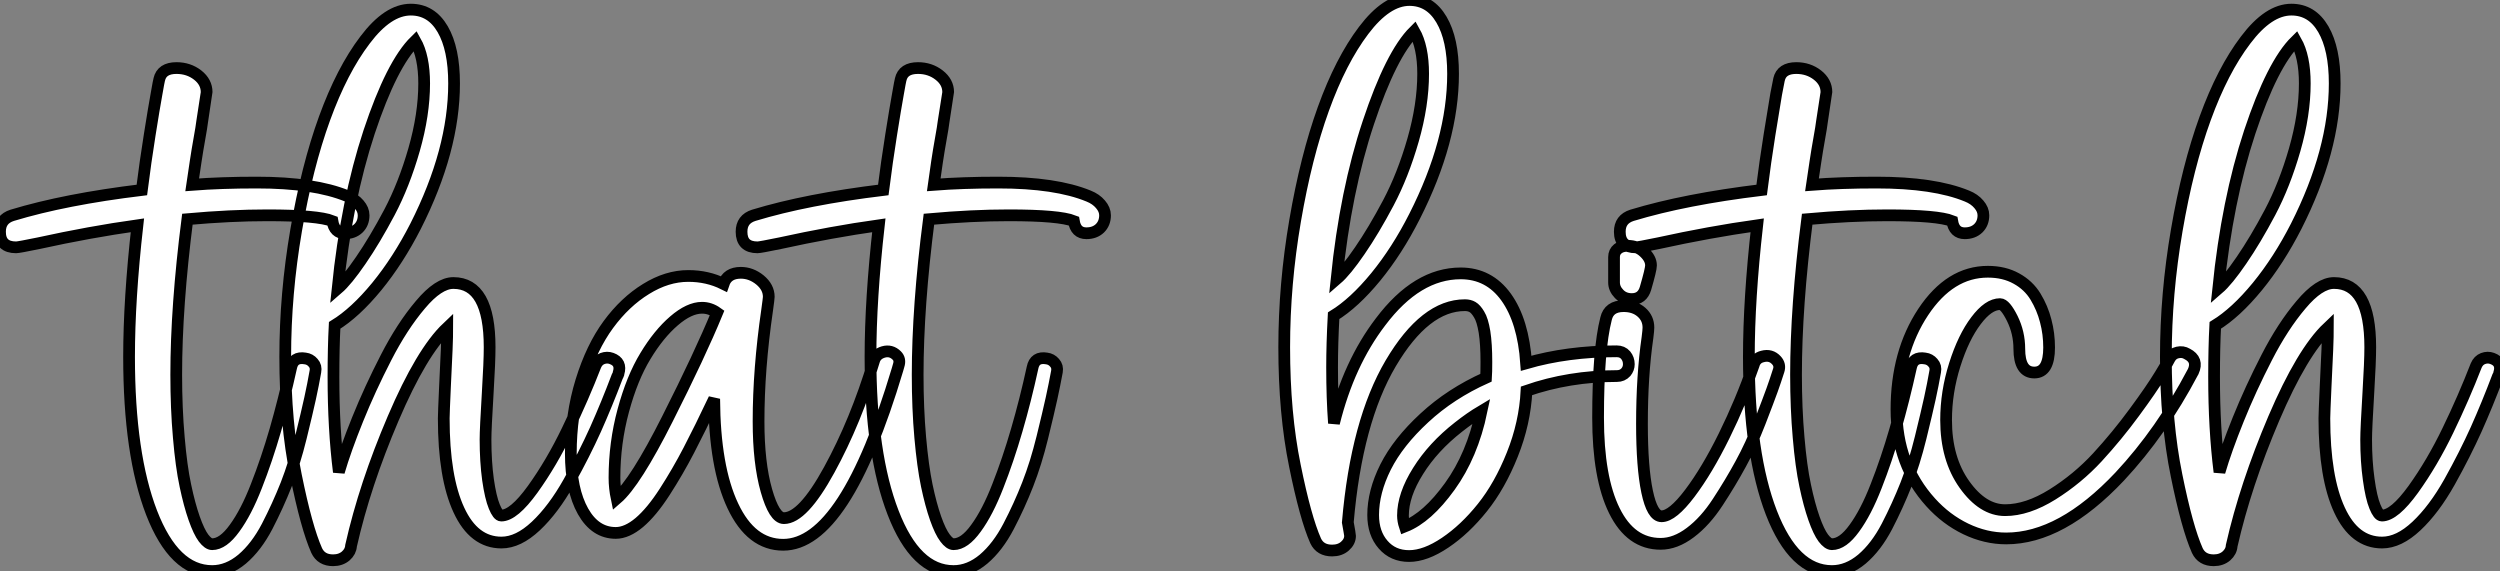 <?xml version="1.0" standalone="no"?>
<svg xmlns="http://www.w3.org/2000/svg" viewBox="-12.38 -6.96 213.069 48.67"><rect x="-12.38" y="-6.96" width="213.069" height="48.67" fill="#808080" stroke="none"/><path d="M18.21-33.25L18.21-33.25Q18.84-33.00 19.22-32.55Q19.61-32.10 19.61-31.61L19.61-31.61Q19.61-30.93 19.17-30.50Q18.73-30.08 18.02-30.08L18.02-30.08Q17.12-30.08 16.95-31.12L16.95-31.12Q15.72-31.61 11.40-31.61L11.40-31.61Q8.29-31.61 4.59-31.28L4.59-31.28Q3.64-23.82 3.64-18.02L3.64-18.02Q3.64-15.15 3.86-12.67Q4.07-10.20 4.42-8.57Q4.76-6.95 5.17-5.78Q5.58-4.62 5.97-4.10Q6.37-3.58 6.70-3.58L6.70-3.58Q7.63-3.58 8.61-4.94Q9.60-6.29 10.47-8.53Q11.35-10.77 12.09-13.32Q12.82-15.86 13.43-18.62L13.43-18.62Q13.62-19.58 14.63-19.41L14.63-19.41Q15.04-19.36 15.31-19.04Q15.59-18.73 15.50-18.29L15.50-18.29Q15.31-17.20 15.05-16.01Q14.79-14.82 14.26-12.66Q13.73-10.50 13.02-8.68Q12.30-6.86 11.39-5.10Q10.47-3.34 9.26-2.31Q8.04-1.29 6.70-1.29L6.70-1.29Q3.47-1.29 1.54-6.26Q-0.38-11.24-0.38-19.55L-0.38-19.55Q-0.38-24.45 0.33-30.76L0.33-30.76Q-3.72-30.19-8.09-29.23L-8.09-29.23Q-9.79-28.88-10.01-28.88L-10.01-28.88Q-11.38-28.88-11.38-30.21L-11.38-30.21Q-11.38-31.28-10.34-31.61L-10.34-31.61Q-5.82-32.98 0.71-33.77L0.71-33.77Q1.01-36.15 1.38-38.47Q1.75-40.80 1.96-41.95Q2.16-43.09 2.19-43.18L2.19-43.18Q2.41-44.16 3.66-44.16L3.66-44.16Q4.70-44.16 5.47-43.56Q6.23-42.96 6.23-42.11L6.23-42.11Q6.23-42.03 5.85-39.59L5.85-39.59Q5.80-39.16 5.62-38.16Q5.44-37.16 5.29-36.16Q5.14-35.16 5.00-34.21L5.00-34.21Q7.46-34.40 10.50-34.40L10.50-34.40Q15.42-34.40 18.21-33.25ZM40.74-19.41L40.74-19.41Q41.62-19.09 41.34-18.16L41.34-18.16Q41.34-18.13 41.33-18.09Q41.32-18.05 41.29-17.99Q41.26-17.94 41.23-17.88L41.23-17.88Q40.33-15.50 39.38-13.37Q38.42-11.24 37.11-8.89Q35.79-6.54 34.29-5.13Q32.79-3.72 31.36-3.72L31.36-3.72Q29.01-3.72 27.73-6.49Q26.44-9.27 26.44-14.30L26.44-14.30Q26.44-14.71 26.55-17.12L26.55-17.12Q26.74-20.75 26.74-22.04L26.74-22.04Q24.55-19.96 22.13-14.30Q19.71-8.64 18.54-3.45L18.54-3.45Q18.51-2.95 18.09-2.58Q17.66-2.21 17.01-2.21L17.01-2.21Q16.00-2.21 15.61-3.04L15.61-3.04Q14.74-5.00 13.84-9.45Q12.93-13.89 12.93-19.55L12.93-19.55Q12.93-24.91 13.86-30.34Q14.79-35.77 16.28-39.87Q17.77-43.97 19.73-46.55Q21.68-49.14 23.63-49.14L23.63-49.14Q25.38-49.14 26.35-47.47Q27.32-45.80 27.32-42.85L27.32-42.85Q27.32-37.16 24.04-30.68L24.04-30.68Q22.56-27.78 20.73-25.54Q18.89-23.30 17.14-22.23L17.14-22.23Q17.04-20.34 17.04-17.83L17.04-17.83Q17.04-13.40 17.50-9.73L17.50-9.73Q18.05-11.62 19.10-14.22Q20.15-16.82 21.52-19.48Q22.89-22.15 24.45-23.99Q26.00-25.84 27.26-25.84L27.26-25.84Q30.35-25.84 30.35-20.37L30.35-20.37Q30.35-19.14 30.19-16.52L30.19-16.52Q30.00-13.40 30.00-12.50L30.00-12.50Q30.00-10.64 30.21-9.09Q30.43-7.55 30.75-6.78Q31.06-6.02 31.34-6.02L31.34-6.02Q32.40-6.02 34.02-8.26Q35.63-10.50 36.97-13.28Q38.31-16.05 39.38-18.81L39.38-18.81Q39.57-19.25 39.96-19.40Q40.36-19.55 40.74-19.41ZM24.01-46.48L24.01-46.48Q22.01-44.52 20.08-38.71Q18.16-32.89 17.39-25.35L17.39-25.35Q18.18-26.03 19.37-27.77Q20.56-29.50 21.81-31.86Q23.05-34.21 23.91-37.20Q24.77-40.20 24.77-42.85L24.77-42.85Q24.77-45.14 24.01-46.48ZM65.05-19.66L65.05-19.66Q65.38-19.33 65.21-18.81L65.21-18.81L65.11-18.46Q60.65-3.53 55.37-3.53L55.37-3.53Q52.64-3.53 51.08-6.84Q49.52-10.14 49.49-15.97L49.49-15.97Q48.29-13.43 47.33-11.59Q46.38-9.76 45.27-8.04Q44.16-6.32 43.11-5.43Q42.05-4.54 41.10-4.54L41.10-4.54Q39.35-4.54 38.31-6.38Q37.27-8.23 37.27-11.32L37.27-11.32Q37.27-14.60 38.16-17.49Q39.05-20.37 40.47-22.30Q41.89-24.23 43.68-25.33Q45.47-26.44 47.28-26.44L47.28-26.44Q48.92-26.44 50.29-25.76L50.29-25.76Q50.61-26.71 51.76-26.71L51.76-26.71Q52.64-26.71 53.39-26.10Q54.14-25.48 54.14-24.66L54.14-24.66Q54.14-24.53 54.00-23.52L54.00-23.52Q53.27-18.51 53.27-14.05L53.27-14.05Q53.27-10.50 53.94-8.15Q54.61-5.80 55.43-5.80L55.43-5.80Q57.04-5.80 59.29-9.91Q61.55-14.03 63.11-19.20L63.11-19.20Q63.27-19.77 63.90-19.96L63.90-19.96Q64.56-20.15 65.05-19.66ZM41.18-7.46L41.18-7.46Q42.77-8.83 45.51-14.27Q48.26-19.71 49.74-23.30L49.74-23.30Q49.14-23.73 48.45-23.73L48.45-23.73Q47.36-23.73 46.06-22.61Q44.76-21.49 43.63-19.62Q42.49-17.75 41.74-14.97Q40.99-12.20 40.99-9.24L40.99-9.24Q40.99-8.37 41.18-7.46ZM81.40-33.25L81.40-33.25Q82.03-33.00 82.41-32.55Q82.80-32.10 82.80-31.61L82.80-31.61Q82.80-30.93 82.36-30.50Q81.92-30.08 81.21-30.08L81.21-30.08Q80.31-30.08 80.14-31.12L80.14-31.12Q78.91-31.61 74.59-31.61L74.59-31.61Q71.48-31.61 67.79-31.28L67.79-31.28Q66.83-23.82 66.83-18.02L66.83-18.02Q66.83-15.15 67.05-12.67Q67.27-10.20 67.61-8.57Q67.95-6.95 68.36-5.78Q68.77-4.62 69.17-4.10Q69.56-3.58 69.89-3.58L69.89-3.58Q70.82-3.58 71.80-4.94Q72.79-6.29 73.66-8.53Q74.54-10.77 75.28-13.32Q76.02-15.86 76.62-18.62L76.62-18.62Q76.81-19.58 77.82-19.41L77.82-19.41Q78.23-19.36 78.50-19.04Q78.78-18.73 78.70-18.29L78.70-18.29Q78.50-17.20 78.24-16.01Q77.98-14.82 77.45-12.66Q76.92-10.50 76.21-8.68Q75.50-6.86 74.58-5.10Q73.66-3.34 72.45-2.31Q71.23-1.29 69.89-1.29L69.89-1.29Q66.66-1.29 64.74-6.26Q62.81-11.24 62.81-19.55L62.81-19.55Q62.81-24.45 63.52-30.76L63.52-30.76Q59.47-30.19 55.10-29.23L55.10-29.23Q53.40-28.88 53.18-28.88L53.18-28.88Q51.82-28.88 51.82-30.21L51.82-30.21Q51.82-31.28 52.86-31.61L52.86-31.61Q57.37-32.98 63.90-33.77L63.90-33.77Q64.20-36.15 64.57-38.47Q64.94-40.80 65.15-41.95Q65.35-43.09 65.38-43.18L65.38-43.18Q65.60-44.16 66.86-44.16L66.86-44.16Q67.89-44.16 68.66-43.56Q69.43-42.96 69.43-42.11L69.43-42.11Q69.43-42.03 69.04-39.59L69.04-39.59Q68.99-39.16 68.81-38.16Q68.63-37.16 68.48-36.16Q68.33-35.16 68.20-34.21L68.20-34.21Q70.66-34.40 73.69-34.40L73.69-34.40Q78.61-34.40 81.40-33.25Z" fill="white" stroke="black" transform="translate(0 0) scale(1 1) translate(-1 43)"/><path d="M27.78-20.02L27.78-20.02Q28.27-20.02 28.55-19.69Q28.82-19.36 28.82-18.92L28.82-18.92Q28.82-18.54 28.57-18.24L28.57-18.24Q28.27-17.91 27.81-17.91L27.81-17.91Q23.73-17.91 20.10-16.65L20.10-16.65Q19.96-13.89 18.89-11.22Q17.83-8.56 16.34-6.70Q14.85-4.84 13.17-3.71Q11.48-2.57 10.09-2.57L10.09-2.57Q8.72-2.57 7.88-3.54Q7.03-4.51 7.03-6.07L7.03-6.07Q7.03-8.04 8.09-10.16Q9.16-12.28 11.39-14.34Q13.62-16.41 16.65-17.77L16.65-17.77Q16.68-18.21 16.68-19.11L16.68-19.11Q16.68-20.64 16.52-21.67Q16.35-22.70 16.06-23.16Q15.78-23.63 15.50-23.79Q15.23-23.95 14.85-23.95L14.85-23.95Q11.46-23.95 8.53-19.00Q5.61-14.05 4.87-5.44L4.87-5.44Q5.06-4.40 5.06-4.29L5.06-4.29Q5.06-3.80 4.63-3.42Q4.21-3.04 3.53-3.04L3.53-3.04Q2.52-3.04 2.13-3.86L2.13-3.86Q1.26-5.82 0.36-10.27Q-0.55-14.71-0.55-20.37L-0.55-20.37Q-0.55-25.73 0.38-31.16Q1.31-36.59 2.79-40.69Q4.27-44.79 6.22-47.37Q8.18-49.96 10.12-49.96L10.12-49.96Q11.87-49.96 12.85-48.29Q13.84-46.62 13.84-43.67L13.84-43.67Q13.84-37.98 10.55-31.50L10.55-31.50Q9.08-28.60 7.25-26.36Q5.41-24.12 3.66-23.05L3.66-23.05Q3.53-20.67 3.53-18.65L3.53-18.65Q3.53-16.02 3.69-13.89L3.69-13.89Q4.95-18.98 7.66-22.53L7.66-22.53Q10.77-26.66 14.49-26.66L14.49-26.66Q16.90-26.66 18.36-24.64Q19.82-22.61 20.07-19.00L20.07-19.00Q23.60-20.02 27.78-20.02ZM10.53-47.30L10.53-47.30Q8.56-45.34 6.62-39.51Q4.68-33.69 3.91-26.17L3.91-26.17Q4.70-26.85 5.89-28.59Q7.08-30.32 8.33-32.68Q9.57-35.03 10.43-38.02Q11.29-41.02 11.29-43.67L11.29-43.67Q11.29-45.96 10.53-47.30ZM9.73-5.09L9.73-5.09Q11.65-5.85 13.56-8.50Q15.48-11.16 16.27-14.93L16.27-14.93Q15.31-14.36 14.30-13.56L14.30-13.56Q12.14-11.87 10.86-9.82Q9.57-7.77 9.57-6.02L9.57-6.02Q9.57-5.58 9.73-5.09ZM27.56-25.89L27.56-25.89L27.56-26.93L27.56-28.05Q27.56-28.49 27.88-28.75Q28.19-29.01 28.71-29.01L28.71-29.01Q29.56-29.01 30.13-28.46Q30.71-27.92 30.71-27.34L30.71-27.34Q30.71-26.99 30.24-25.38L30.24-25.38Q29.97-24.47 29.07-24.47L29.07-24.47Q28.41-24.47 27.99-24.91Q27.56-25.35 27.56-25.89ZM41.40-19.25L41.40-19.25Q41.75-18.87 41.59-18.38L41.59-18.38L41.56-18.29Q41.32-17.53 41.03-16.72Q40.74-15.91 39.99-13.97Q39.24-12.03 38.36-10.43Q37.49-8.83 36.41-7.18Q35.33-5.52 34.06-4.57Q32.79-3.61 31.53-3.61L31.53-3.61Q28.98-3.61 27.59-6.43Q26.20-9.24 26.20-14.36L26.20-14.36Q26.20-20.15 26.88-22.80L26.88-22.80Q27.13-23.87 28.38-23.87L28.38-23.87Q29.31-23.87 29.90-23.35Q30.49-22.83 30.49-22.04L30.49-22.04Q30.49-21.82 30.41-21.19L30.41-21.19Q29.94-17.94 29.94-13.84L29.94-13.84Q29.94-10.14 30.38-8.05Q30.82-5.96 31.61-5.96L31.61-5.96Q32.54-5.96 34.02-7.92Q35.49-9.87 36.94-12.81Q38.39-15.75 39.46-18.84L39.46-18.84Q39.62-19.44 40.22-19.58L40.22-19.58Q40.93-19.77 41.40-19.25ZM57.64-33.25L57.64-33.25Q58.27-33.00 58.65-32.55Q59.04-32.10 59.04-31.61L59.04-31.61Q59.04-30.93 58.60-30.50Q58.16-30.08 57.45-30.08L57.45-30.08Q56.55-30.08 56.38-31.12L56.38-31.12Q55.15-31.61 50.83-31.61L50.83-31.61Q47.71-31.61 44.02-31.28L44.02-31.28Q43.07-23.82 43.07-18.02L43.07-18.02Q43.07-15.15 43.29-12.67Q43.50-10.20 43.85-8.57Q44.19-6.95 44.60-5.78Q45.01-4.62 45.40-4.10Q45.80-3.58 46.13-3.58L46.13-3.58Q47.06-3.58 48.04-4.94Q49.03-6.29 49.90-8.53Q50.78-10.77 51.52-13.32Q52.25-15.86 52.86-18.62L52.86-18.62Q53.05-19.58 54.06-19.41L54.06-19.41Q54.47-19.36 54.74-19.04Q55.02-18.73 54.93-18.29L54.93-18.29Q54.74-17.20 54.48-16.01Q54.22-14.82 53.69-12.66Q53.16-10.50 52.45-8.68Q51.73-6.86 50.82-5.10Q49.90-3.34 48.69-2.31Q47.47-1.29 46.13-1.29L46.13-1.29Q42.90-1.29 40.97-6.26Q39.05-11.24 39.05-19.55L39.05-19.55Q39.05-24.45 39.76-30.76L39.76-30.76Q35.71-30.19 31.34-29.23L31.34-29.23Q29.64-28.88 29.42-28.88L29.42-28.88Q28.05-28.88 28.05-30.21L28.05-30.21Q28.05-31.28 29.09-31.61L29.09-31.61Q33.61-32.98 40.14-33.77L40.14-33.77Q40.44-36.15 40.81-38.47Q41.18-40.80 41.38-41.95Q41.59-43.09 41.62-43.18L41.62-43.18Q41.84-44.16 43.09-44.16L43.09-44.16Q44.13-44.16 44.90-43.56Q45.66-42.96 45.66-42.11L45.66-42.11Q45.66-42.03 45.28-39.59L45.28-39.59Q45.23-39.16 45.05-38.16Q44.87-37.16 44.72-36.16Q44.57-35.16 44.43-34.21L44.43-34.21Q46.89-34.40 49.93-34.40L49.93-34.40Q54.85-34.40 57.64-33.25ZM76.40-19.80L76.40-19.80Q77.38-19.30 76.92-18.29L76.92-18.29Q76.92-18.29 76.89-18.24L76.89-18.24Q74.21-13.15 70.66-9.35L70.66-9.35Q65.68-4.07 60.98-4.07L60.98-4.07Q59.23-4.07 57.54-4.88Q55.86-5.69 54.55-7.14L54.55-7.14Q51.63-10.36 51.63-15.07L51.63-15.07Q51.63-19.93 53.91-23.37Q56.19-26.80 59.42-26.80L59.42-26.80Q60.81-26.80 61.85-26.22Q62.89-25.65 63.48-24.68Q64.07-23.71 64.35-22.61Q64.64-21.52 64.64-20.34L64.64-20.34Q64.64-18.21 63.38-18.21L63.38-18.21Q62.10-18.21 62.10-20.23L62.10-20.23Q62.10-21.60 61.50-22.82Q60.89-24.04 60.46-24.04L60.46-24.04Q59.47-24.04 58.41-22.63Q57.34-21.22 56.60-18.88Q55.86-16.54 55.86-14.16L55.86-14.16Q55.86-10.86 57.42-8.67Q58.98-6.48 60.89-6.48L60.89-6.48Q62.78-6.48 64.93-7.82Q67.07-9.16 68.76-10.99Q70.44-12.82 71.90-14.81Q73.36-16.79 74.10-18.01Q74.84-19.22 74.92-19.41L74.92-19.41Q75.14-19.82 75.59-19.92Q76.04-20.02 76.40-19.80ZM102.40-19.41L102.40-19.41Q103.28-19.09 103.00-18.16L103.00-18.16Q103.00-18.13 102.99-18.09Q102.98-18.05 102.95-17.99Q102.92-17.94 102.89-17.88L102.89-17.88Q101.99-15.50 101.04-13.37Q100.08-11.24 98.77-8.89Q97.45-6.54 95.95-5.13Q94.45-3.72 93.02-3.72L93.02-3.72Q90.67-3.72 89.39-6.49Q88.10-9.27 88.10-14.30L88.10-14.30Q88.10-14.71 88.21-17.12L88.21-17.12Q88.40-20.75 88.40-22.04L88.40-22.04Q86.21-19.96 83.79-14.30Q81.38-8.64 80.20-3.45L80.20-3.45Q80.17-2.95 79.75-2.58Q79.32-2.21 78.67-2.21L78.67-2.21Q77.66-2.21 77.27-3.04L77.27-3.04Q76.40-5.00 75.50-9.45Q74.59-13.89 74.59-19.55L74.59-19.55Q74.59-24.91 75.52-30.34Q76.45-35.77 77.94-39.87Q79.43-43.97 81.39-46.55Q83.34-49.14 85.29-49.14L85.29-49.14Q87.04-49.14 88.01-47.47Q88.98-45.80 88.98-42.85L88.98-42.85Q88.98-37.16 85.70-30.68L85.70-30.68Q84.22-27.78 82.39-25.54Q80.55-23.30 78.80-22.23L78.80-22.23Q78.70-20.34 78.70-17.83L78.70-17.83Q78.70-13.40 79.16-9.73L79.16-9.73Q79.71-11.62 80.76-14.22Q81.81-16.82 83.18-19.48Q84.55-22.15 86.11-23.99Q87.66-25.84 88.92-25.84L88.92-25.84Q92.01-25.84 92.01-20.37L92.01-20.37Q92.01-19.14 91.85-16.52L91.85-16.52Q91.66-13.40 91.66-12.50L91.66-12.50Q91.66-10.64 91.88-9.09Q92.09-7.55 92.41-6.78Q92.72-6.02 93.00-6.02L93.00-6.02Q94.06-6.02 95.68-8.26Q97.29-10.50 98.63-13.28Q99.97-16.05 101.04-18.81L101.04-18.81Q101.23-19.25 101.62-19.40Q102.02-19.55 102.40-19.41ZM85.67-46.48L85.67-46.48Q83.67-44.52 81.74-38.71Q79.82-32.89 79.05-25.35L79.05-25.35Q79.84-26.03 81.03-27.77Q82.22-29.50 83.47-31.86Q84.71-34.21 85.57-37.20Q86.43-40.20 86.43-42.85L86.43-42.85Q86.43-45.14 85.67-46.48Z" fill="white" stroke="black" transform="translate(98.621 0) scale(1 1) translate(-1 43)"/></svg>
